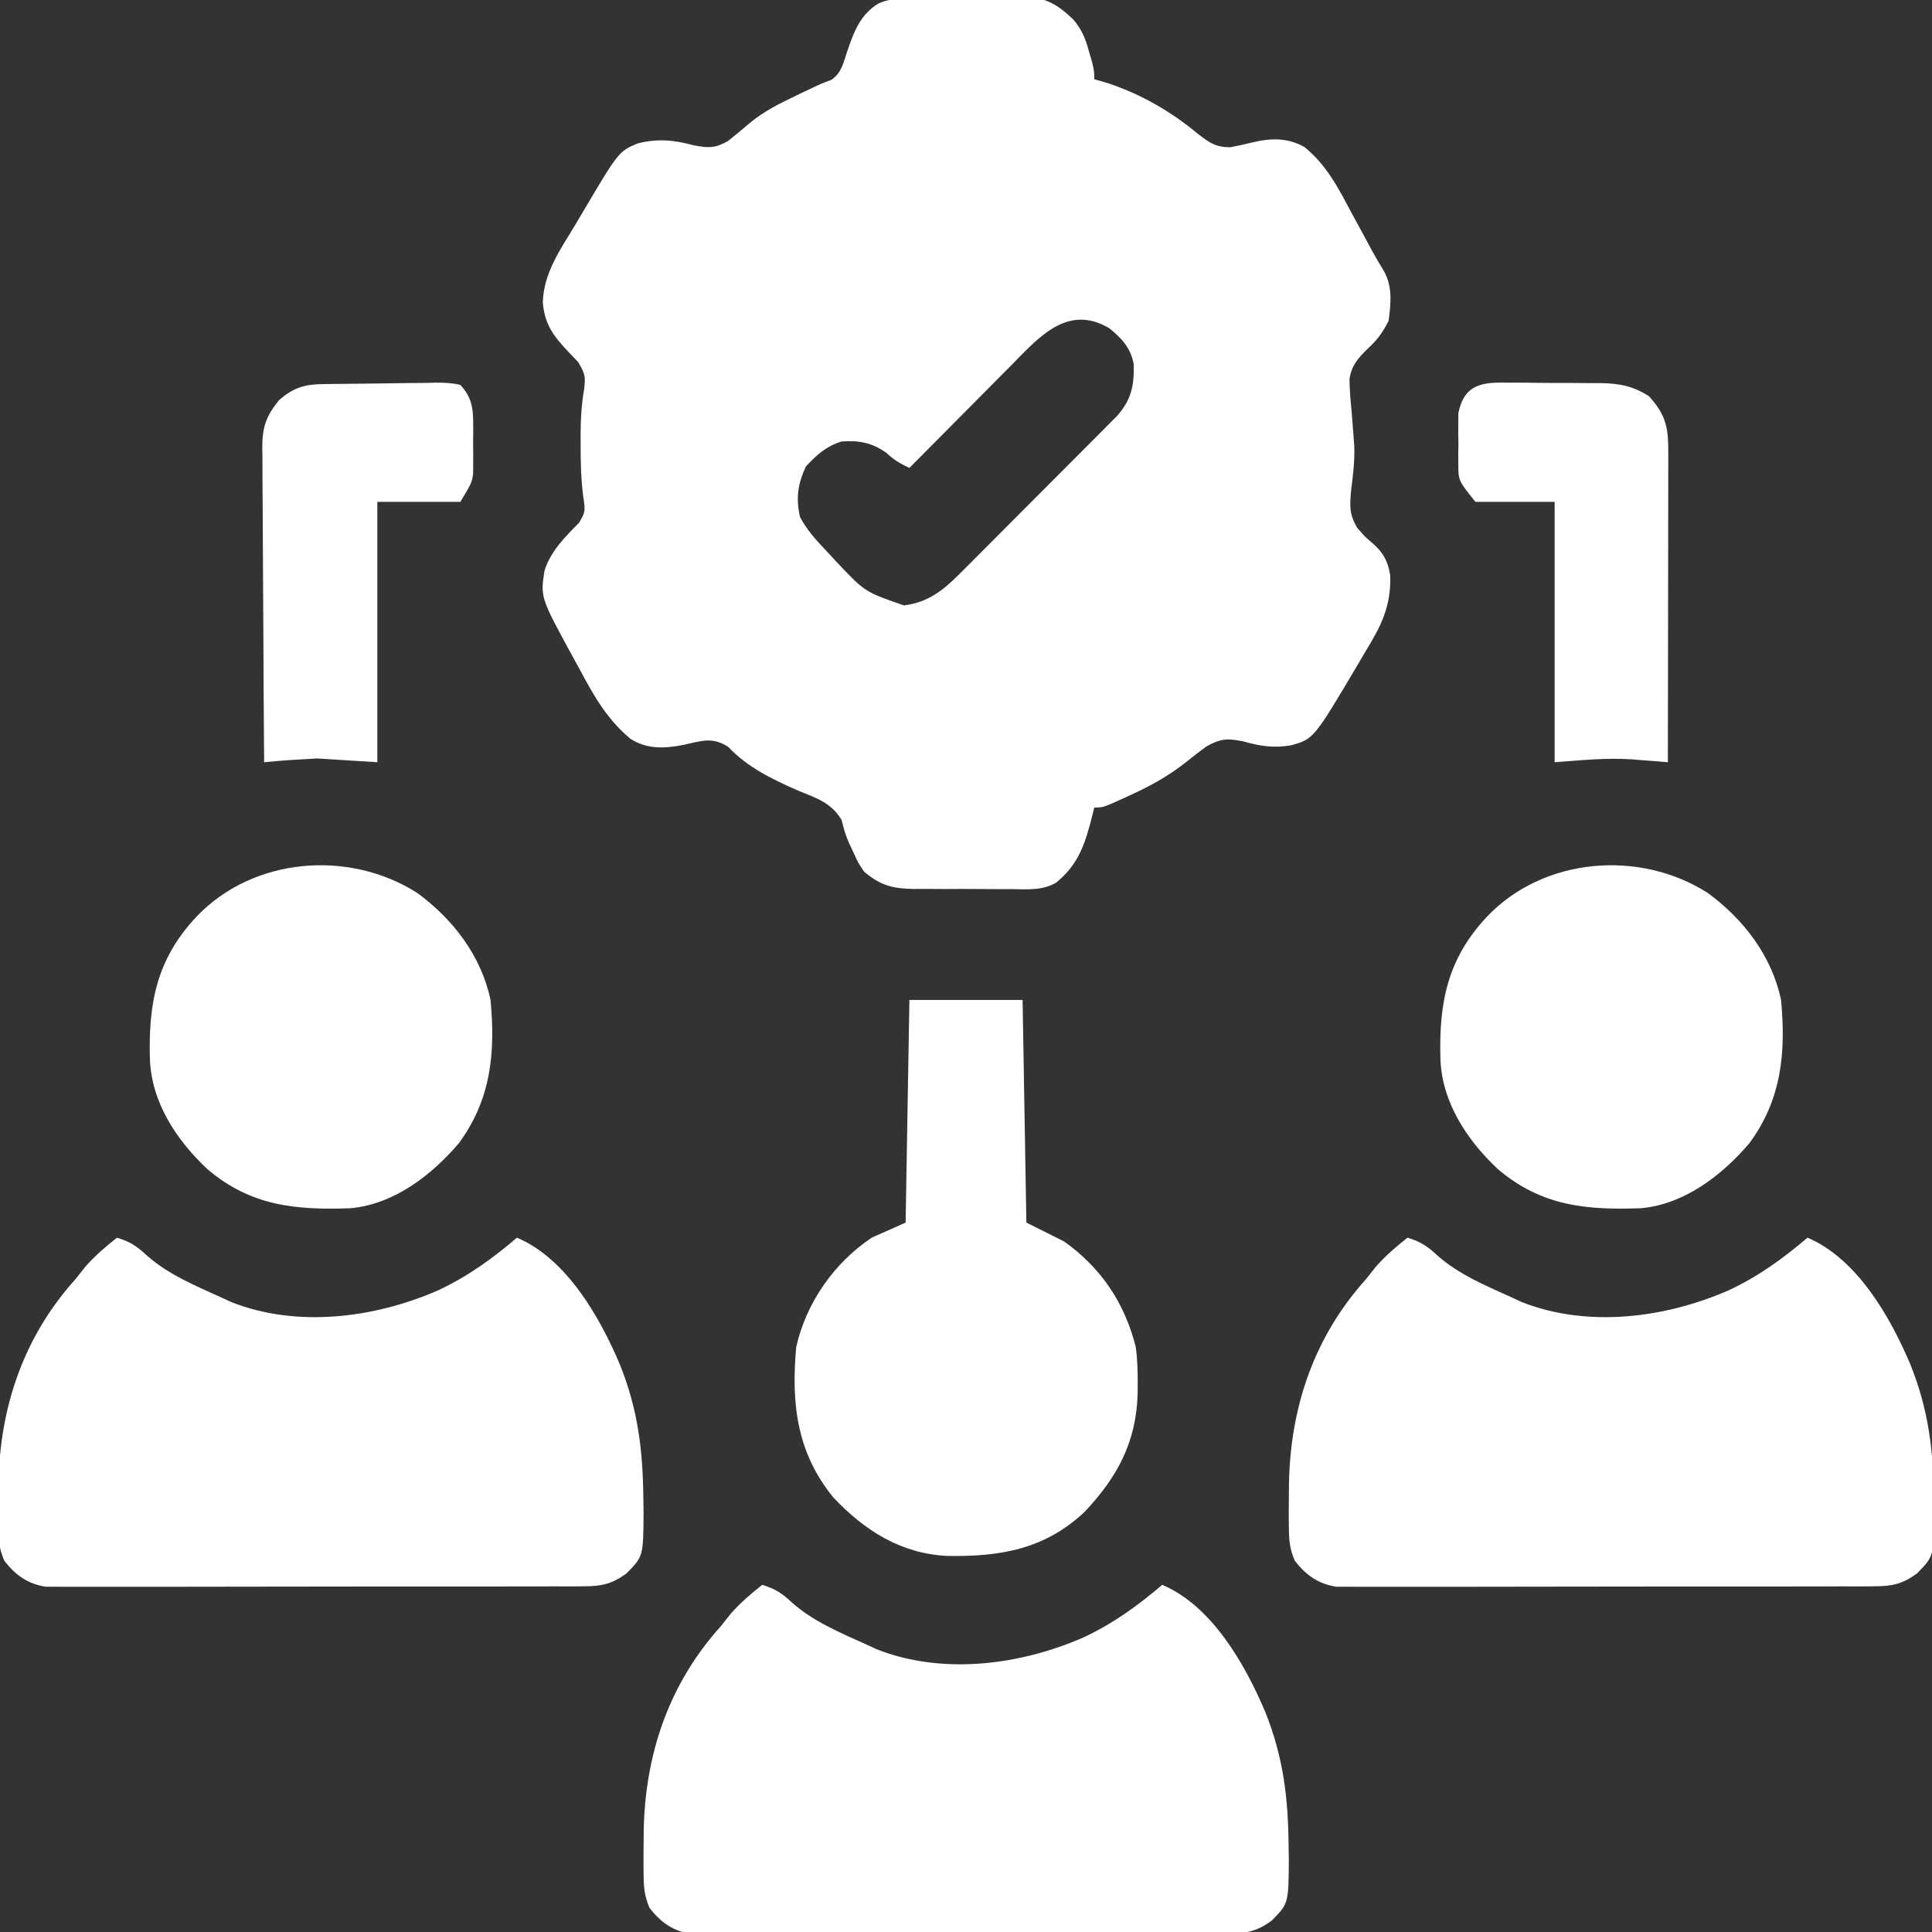 <svg width="72" height="72" viewBox="0 0 72 72" fill="none" xmlns="http://www.w3.org/2000/svg">
<rect x="0" y="0" width="72" height="72" fill="#333333" stroke="none"/>
<g clip-path="url(#clip0_1145_1513)">
<path d="M33.648 -0.047C33.824 -0.052 33.824 -0.052 34.004 -0.057C34.13 -0.059 34.255 -0.06 34.385 -0.062C34.516 -0.064 34.647 -0.066 34.781 -0.068C35.058 -0.071 35.334 -0.074 35.611 -0.075C36.032 -0.079 36.452 -0.09 36.873 -0.1C37.142 -0.103 37.412 -0.104 37.681 -0.106C37.806 -0.11 37.93 -0.114 38.059 -0.119C38.933 -0.113 39.37 0.126 40 0.728C40.305 1.085 40.447 1.421 40.57 1.872C40.612 2.017 40.654 2.161 40.698 2.31C40.781 2.672 40.781 2.672 40.781 2.953C40.953 3.003 41.124 3.052 41.3 3.103C42.546 3.521 43.651 4.161 44.657 5.001C45.089 5.329 45.302 5.484 45.849 5.488C46.137 5.433 46.423 5.37 46.708 5.299C47.37 5.141 48.008 5.133 48.612 5.48C49.444 6.151 49.883 7.022 50.379 7.954C50.55 8.268 50.72 8.582 50.891 8.895C50.965 9.033 51.039 9.172 51.115 9.314C51.257 9.574 51.407 9.83 51.563 10.082C51.901 10.668 51.836 11.297 51.75 11.953C51.536 12.381 51.322 12.675 50.969 12.996C50.608 13.349 50.369 13.618 50.291 14.128C50.297 14.529 50.328 14.92 50.37 15.319C50.394 15.608 50.416 15.897 50.437 16.186C50.448 16.327 50.458 16.468 50.469 16.613C50.491 17.174 50.424 17.709 50.353 18.264C50.302 18.853 50.277 19.15 50.575 19.665C50.869 20.005 50.869 20.005 51.19 20.279C51.57 20.623 51.721 20.924 51.808 21.43C51.85 22.578 51.482 23.311 50.889 24.276C50.769 24.48 50.769 24.48 50.646 24.69C48.959 27.541 48.959 27.541 48.109 27.777C47.442 27.885 46.957 27.805 46.31 27.624C45.721 27.512 45.493 27.523 44.961 27.817C44.714 27.995 44.477 28.182 44.239 28.372C43.583 28.895 42.915 29.27 42.153 29.619C42.048 29.667 41.944 29.715 41.837 29.765C41.107 30.094 41.107 30.094 40.781 30.094C40.756 30.197 40.73 30.301 40.704 30.407C40.439 31.435 40.208 32.202 39.358 32.895C38.846 33.19 38.295 33.144 37.718 33.135C37.587 33.136 37.456 33.136 37.321 33.136C37.045 33.136 36.769 33.134 36.493 33.131C36.072 33.126 35.651 33.128 35.229 33.131C34.96 33.13 34.691 33.128 34.422 33.127C34.297 33.127 34.172 33.128 34.043 33.129C33.269 33.114 32.815 33.003 32.203 32.484C31.982 32.157 31.982 32.157 31.825 31.808C31.767 31.684 31.708 31.561 31.648 31.434C31.5 31.078 31.5 31.078 31.36 30.551C30.959 29.9 30.442 29.755 29.751 29.466C28.815 29.062 27.842 28.588 27.141 27.835C26.537 27.445 26.137 27.618 25.457 27.762C24.752 27.898 24.124 27.928 23.497 27.535C22.629 26.809 22.14 25.952 21.612 24.961C21.527 24.806 21.442 24.651 21.354 24.491C20.139 22.264 20.139 22.264 20.291 21.272C20.517 20.55 21.052 20.011 21.577 19.485C21.826 19.077 21.81 19.005 21.741 18.553C21.652 17.873 21.635 17.209 21.639 16.523C21.638 16.412 21.638 16.301 21.637 16.187C21.638 15.616 21.671 15.084 21.766 14.521C21.826 14.027 21.811 13.946 21.544 13.49C21.369 13.308 21.369 13.308 21.191 13.122C20.632 12.53 20.294 12.092 20.229 11.262C20.263 10.175 20.871 9.315 21.419 8.411C21.515 8.248 21.612 8.085 21.708 7.922C23.058 5.643 23.058 5.643 23.766 5.344C24.522 5.157 25.1 5.215 25.849 5.414C26.397 5.518 26.629 5.534 27.123 5.261C27.4 5.041 27.673 4.815 27.943 4.584C28.45 4.161 29.009 3.88 29.602 3.595C29.698 3.549 29.794 3.502 29.893 3.455C30.626 3.105 30.626 3.105 30.982 2.977C31.363 2.713 31.426 2.356 31.57 1.925C31.817 1.195 32.057 0.537 32.747 0.124C33.069 -0.009 33.301 -0.04 33.648 -0.047ZM37.654 13.647C37.492 13.81 37.492 13.81 37.326 13.976C36.983 14.321 36.641 14.666 36.299 15.012C36.066 15.246 35.833 15.481 35.599 15.716C35.029 16.289 34.459 16.863 33.891 17.438C33.538 17.273 33.308 17.137 33.021 16.866C32.48 16.494 32.012 16.407 31.36 16.453C30.785 16.634 30.438 16.948 30.032 17.385C29.73 18.038 29.657 18.559 29.813 19.266C30.073 19.755 30.416 20.132 30.797 20.531C30.91 20.654 31.024 20.777 31.141 20.903C32.229 22.06 32.229 22.06 33.689 22.562C34.571 22.449 35.123 22.024 35.74 21.407C35.806 21.34 35.873 21.274 35.942 21.206C36.161 20.988 36.378 20.769 36.596 20.549C36.748 20.397 36.901 20.244 37.053 20.092C37.372 19.773 37.69 19.453 38.008 19.133C38.415 18.723 38.823 18.315 39.232 17.907C39.547 17.593 39.861 17.278 40.175 16.962C40.325 16.811 40.476 16.661 40.626 16.51C40.837 16.3 41.046 16.089 41.255 15.877C41.374 15.757 41.494 15.637 41.617 15.514C42.167 14.894 42.266 14.391 42.251 13.576C42.145 12.979 41.807 12.608 41.344 12.235C39.775 11.303 38.696 12.591 37.654 13.647Z" fill="white"/>
<path d="M28.406 59.062C28.882 59.207 29.136 59.369 29.504 59.713C30.319 60.442 31.357 60.864 32.343 61.312C32.455 61.364 32.567 61.415 32.682 61.468C35.141 62.429 38.004 62.054 40.359 61.031C41.464 60.517 42.387 59.853 43.312 59.062C45.172 59.849 46.41 62.04 47.157 63.81C47.826 65.491 48.004 66.982 48.023 68.783C48.026 68.962 48.028 69.14 48.031 69.324C48.02 70.938 48.02 70.938 47.39 71.578C46.844 71.972 46.466 72.053 45.797 72.055C45.617 72.056 45.438 72.057 45.252 72.059C45.054 72.058 44.856 72.058 44.658 72.057C44.449 72.058 44.24 72.059 44.031 72.06C43.463 72.062 42.895 72.062 42.327 72.061C41.853 72.061 41.379 72.062 40.905 72.063C39.786 72.064 38.667 72.064 37.548 72.063C36.394 72.061 35.24 72.063 34.087 72.067C33.096 72.07 32.105 72.071 31.113 72.07C30.522 72.07 29.93 72.07 29.338 72.072C28.782 72.075 28.225 72.074 27.669 72.071C27.465 72.071 27.261 72.071 27.057 72.073C26.778 72.075 26.499 72.073 26.22 72.07C26.064 72.07 25.908 72.07 25.748 72.07C25.074 71.962 24.625 71.638 24.208 71.106C24.016 70.664 23.99 70.334 23.985 69.853C23.984 69.683 23.982 69.512 23.98 69.337C23.982 69.157 23.983 68.977 23.985 68.792C23.986 68.608 23.987 68.423 23.989 68.234C24.04 65.373 24.928 62.753 26.859 60.609C26.982 60.455 27.106 60.299 27.228 60.144C27.594 59.73 27.973 59.405 28.406 59.062Z" fill="white"/>
<path d="M52.453 46.125C52.929 46.269 53.183 46.432 53.551 46.775C54.366 47.504 55.404 47.926 56.39 48.375C56.502 48.426 56.614 48.478 56.728 48.531C59.188 49.492 62.051 49.117 64.406 48.094C65.511 47.58 66.434 46.915 67.359 46.125C69.219 46.912 70.457 49.103 71.204 50.872C71.873 52.554 72.051 54.045 72.07 55.846C72.073 56.024 72.075 56.203 72.078 56.387C72.067 58 72.067 58 71.437 58.641C70.891 59.035 70.513 59.116 69.844 59.117C69.664 59.118 69.484 59.12 69.299 59.121C69.101 59.121 68.903 59.12 68.705 59.119C68.496 59.12 68.287 59.121 68.077 59.122C67.51 59.125 66.942 59.125 66.374 59.124C65.9 59.123 65.426 59.124 64.951 59.125C63.833 59.127 62.714 59.127 61.595 59.125C60.441 59.124 59.287 59.126 58.134 59.129C57.142 59.133 56.151 59.133 55.16 59.133C54.569 59.132 53.977 59.132 53.385 59.135C52.829 59.137 52.272 59.136 51.716 59.134C51.512 59.133 51.308 59.134 51.104 59.135C50.825 59.137 50.546 59.135 50.267 59.133C50.111 59.133 49.955 59.133 49.795 59.133C49.121 59.024 48.672 58.701 48.255 58.168C48.062 57.726 48.037 57.397 48.032 56.915C48.031 56.745 48.029 56.575 48.027 56.399C48.029 56.219 48.03 56.04 48.032 55.855C48.033 55.67 48.034 55.486 48.036 55.296C48.087 52.435 48.975 49.816 50.906 47.672C51.029 47.517 51.152 47.362 51.275 47.206C51.641 46.792 52.02 46.467 52.453 46.125Z" fill="white"/>
<path d="M4.359 46.125C4.835 46.269 5.089 46.432 5.458 46.775C6.272 47.504 7.311 47.926 8.296 48.375C8.408 48.426 8.52 48.478 8.635 48.531C11.095 49.492 13.957 49.117 16.312 48.094C17.417 47.58 18.34 46.915 19.265 46.125C21.125 46.912 22.363 49.103 23.11 50.872C23.779 52.554 23.957 54.045 23.976 55.846C23.979 56.024 23.981 56.203 23.984 56.387C23.973 58 23.973 58 23.343 58.641C22.797 59.035 22.419 59.116 21.75 59.117C21.57 59.118 21.391 59.12 21.206 59.121C21.008 59.121 20.809 59.12 20.611 59.119C20.402 59.12 20.193 59.121 19.984 59.122C19.416 59.125 18.848 59.125 18.28 59.124C17.806 59.123 17.332 59.124 16.858 59.125C15.739 59.127 14.62 59.127 13.501 59.125C12.347 59.124 11.194 59.126 10.04 59.129C9.049 59.133 8.058 59.133 7.067 59.133C6.475 59.132 5.883 59.132 5.291 59.135C4.735 59.137 4.179 59.136 3.622 59.134C3.418 59.133 3.214 59.134 3.01 59.135C2.731 59.137 2.452 59.135 2.173 59.133C2.017 59.133 1.861 59.133 1.701 59.133C1.027 59.024 0.579 58.701 0.162 58.168C-0.031 57.726 -0.057 57.397 -0.061 56.915C-0.063 56.745 -0.065 56.575 -0.066 56.399C-0.065 56.219 -0.064 56.04 -0.062 55.855C-0.061 55.67 -0.059 55.486 -0.058 55.296C-0.007 52.435 0.881 49.816 2.812 47.672C2.936 47.517 3.059 47.362 3.181 47.206C3.547 46.792 3.926 46.467 4.359 46.125Z" fill="white"/>
<path d="M33.891 37.266C35.283 37.266 36.675 37.266 38.109 37.266C38.156 40.004 38.202 42.742 38.25 45.562C38.714 45.794 39.178 46.027 39.656 46.266C41.043 47.254 41.914 48.559 42.328 50.203C42.389 50.662 42.402 51.112 42.399 51.574C42.398 51.697 42.397 51.819 42.396 51.946C42.347 53.744 41.635 55.058 40.418 56.344C38.938 57.742 37.257 58.018 35.317 57.985C33.582 57.909 32.218 57.038 31.052 55.802C29.683 54.119 29.485 52.286 29.672 50.203C30.042 48.551 31.077 47.074 32.484 46.125C32.902 45.939 33.32 45.754 33.75 45.562C33.797 42.825 33.843 40.087 33.891 37.266Z" fill="white"/>
<path d="M63.644 33.278C64.976 34.255 66.028 35.619 66.375 37.266C66.558 39.235 66.398 40.963 65.198 42.6C64.178 43.797 62.78 44.877 61.16 45.027C59.115 45.101 57.441 44.95 55.817 43.566C54.674 42.494 53.739 41.081 53.681 39.472C53.622 37.384 53.931 35.747 55.406 34.172C57.518 31.94 61.1 31.655 63.644 33.278Z" fill="white"/>
<path d="M15.55 33.278C16.883 34.255 17.934 35.619 18.281 37.266C18.464 39.235 18.304 40.963 17.104 42.6C16.084 43.797 14.687 44.877 13.066 45.027C11.021 45.101 9.348 44.95 7.724 43.566C6.58 42.494 5.645 41.081 5.587 39.472C5.528 37.384 5.837 35.747 7.313 34.172C9.425 31.94 13.006 31.655 15.55 33.278Z" fill="white"/>
<path d="M11.961 14.316C12.075 14.314 12.189 14.312 12.306 14.31C12.825 14.303 13.344 14.297 13.862 14.294C14.136 14.292 14.41 14.288 14.684 14.283C15.079 14.275 15.473 14.272 15.868 14.27C15.991 14.267 16.114 14.264 16.24 14.26C16.56 14.261 16.844 14.27 17.156 14.344C17.555 14.778 17.631 15.158 17.634 15.737C17.635 15.928 17.635 15.928 17.636 16.124C17.634 16.256 17.632 16.387 17.631 16.523C17.632 16.655 17.634 16.787 17.636 16.923C17.635 17.05 17.634 17.178 17.634 17.31C17.633 17.425 17.633 17.541 17.632 17.66C17.578 18 17.578 18 17.156 18.703C16.135 18.703 15.114 18.703 14.062 18.703C14.062 21.905 14.062 25.107 14.062 28.406C13.32 28.36 12.577 28.313 11.812 28.265C11.151 28.302 10.501 28.339 9.843 28.406C9.83 26.77 9.82 25.135 9.814 23.499C9.811 22.74 9.807 21.98 9.801 21.221C9.795 20.488 9.792 19.755 9.79 19.021C9.789 18.742 9.787 18.462 9.784 18.183C9.78 17.791 9.779 17.399 9.78 17.007C9.778 16.892 9.776 16.777 9.773 16.658C9.779 15.914 9.918 15.499 10.406 14.906C10.894 14.477 11.316 14.328 11.961 14.316Z" fill="white"/>
<path d="M56.24 14.26C56.362 14.26 56.484 14.26 56.61 14.26C56.868 14.261 57.126 14.263 57.383 14.268C57.777 14.273 58.17 14.273 58.563 14.272C58.814 14.274 59.065 14.276 59.316 14.278C59.433 14.278 59.55 14.278 59.67 14.278C60.366 14.292 60.85 14.383 61.453 14.766C62.119 15.504 62.176 15.975 62.172 16.944C62.172 17.067 62.172 17.191 62.172 17.318C62.172 17.727 62.171 18.137 62.17 18.546C62.169 18.829 62.169 19.113 62.169 19.396C62.169 20.143 62.167 20.89 62.166 21.636C62.164 22.398 62.164 23.16 62.163 23.921C62.161 25.416 62.159 26.911 62.156 28.406C61.947 28.389 61.947 28.389 61.733 28.37C61.54 28.356 61.347 28.341 61.154 28.327C61.063 28.319 60.972 28.311 60.879 28.303C59.868 28.231 58.983 28.331 57.937 28.406C57.937 25.204 57.937 22.002 57.937 18.703C56.963 18.703 55.988 18.703 54.984 18.703C54.35 17.911 54.35 17.911 54.347 17.31C54.346 17.182 54.346 17.054 54.345 16.923C54.347 16.791 54.349 16.659 54.351 16.523C54.349 16.392 54.347 16.26 54.345 16.124C54.346 15.996 54.346 15.868 54.347 15.737C54.348 15.621 54.348 15.506 54.349 15.387C54.585 14.283 55.273 14.241 56.24 14.26Z" fill="white"/>
</g>
<defs>
<clipPath id="clip0_1145_1513">
<rect width="72" height="72" fill="white"/>
</clipPath>
</defs>
</svg>
